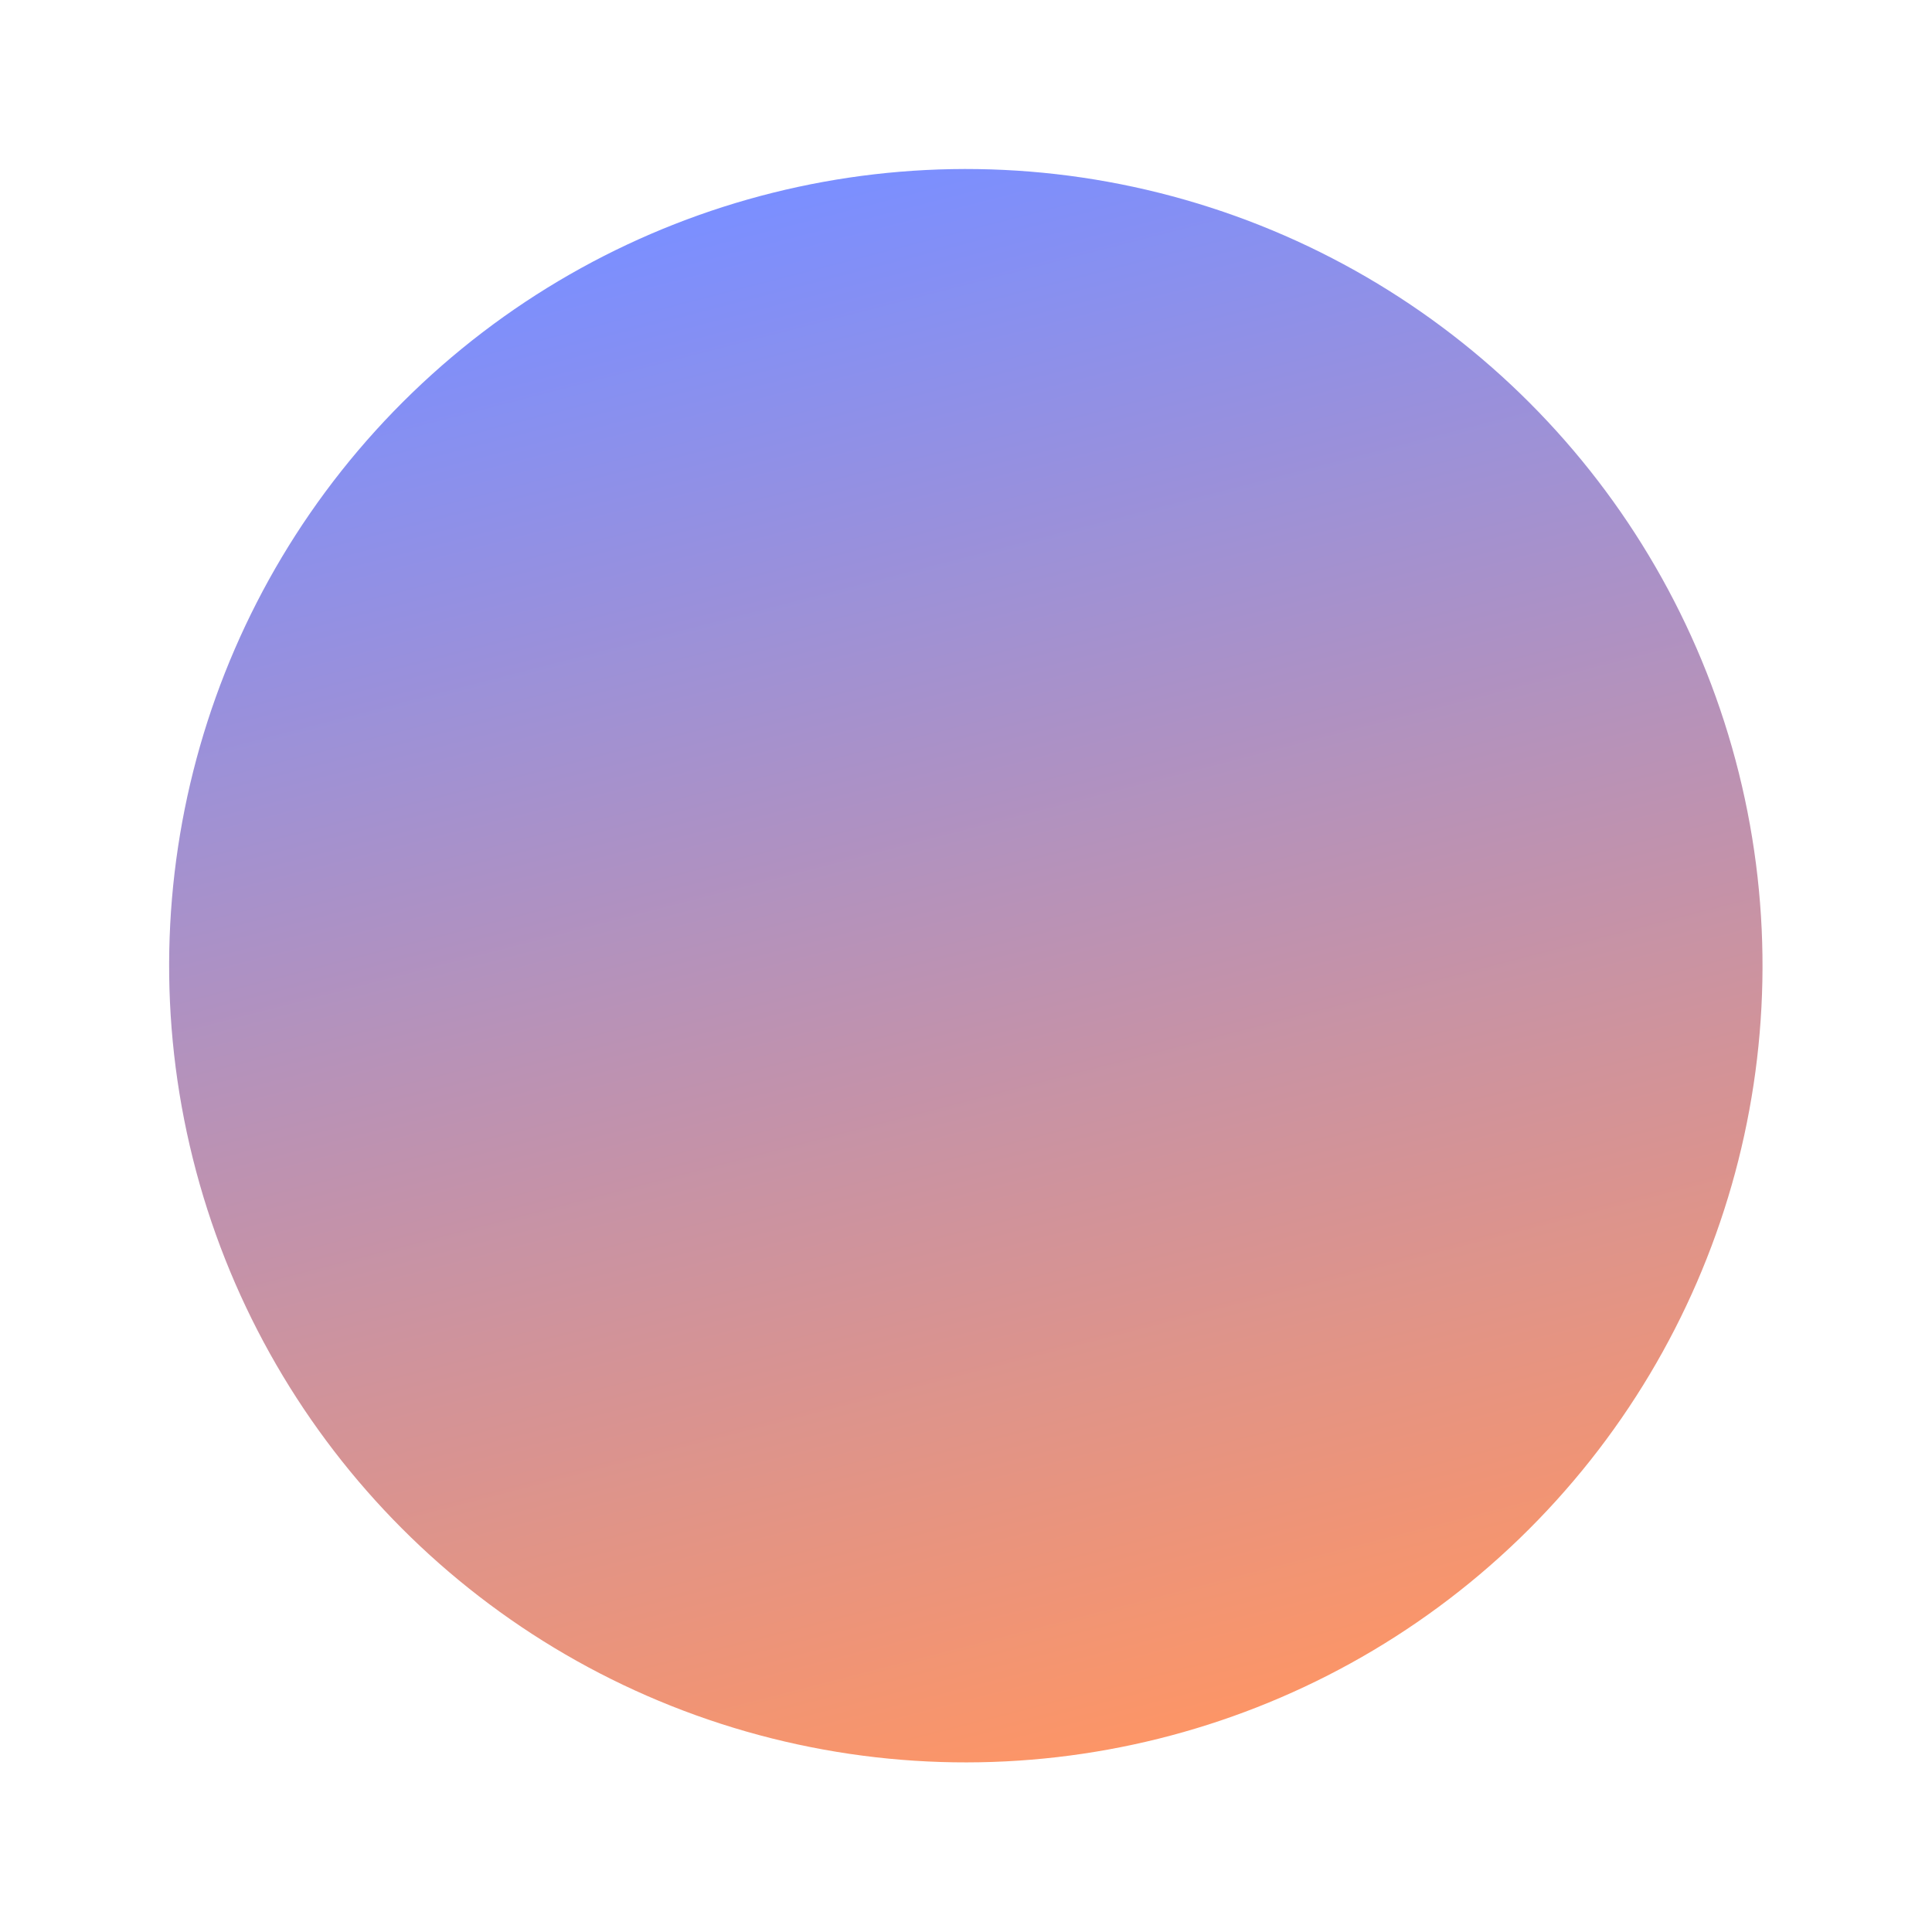 <svg xmlns="http://www.w3.org/2000/svg" xmlns:xlink="http://www.w3.org/1999/xlink" width="854.613" height="854.613" viewBox="2771.693 19113.156 854.613 854.613"><defs><linearGradient id="gradient-e8bf87db" x1="0.5" y1="1" x2="0.5" y2="0"><stop offset="0" stop-color="#fc9567"></stop><stop offset="1" stop-color="#7b8fff"></stop></linearGradient></defs><ellipse cx="352.5" cy="352.5" rx="352.5" ry="352.5" transform="matrix(0.97,-0.242,0.242,0.97,2771.693,19283.711)" fill="url(#gradient-e8bf87db)"/></svg>